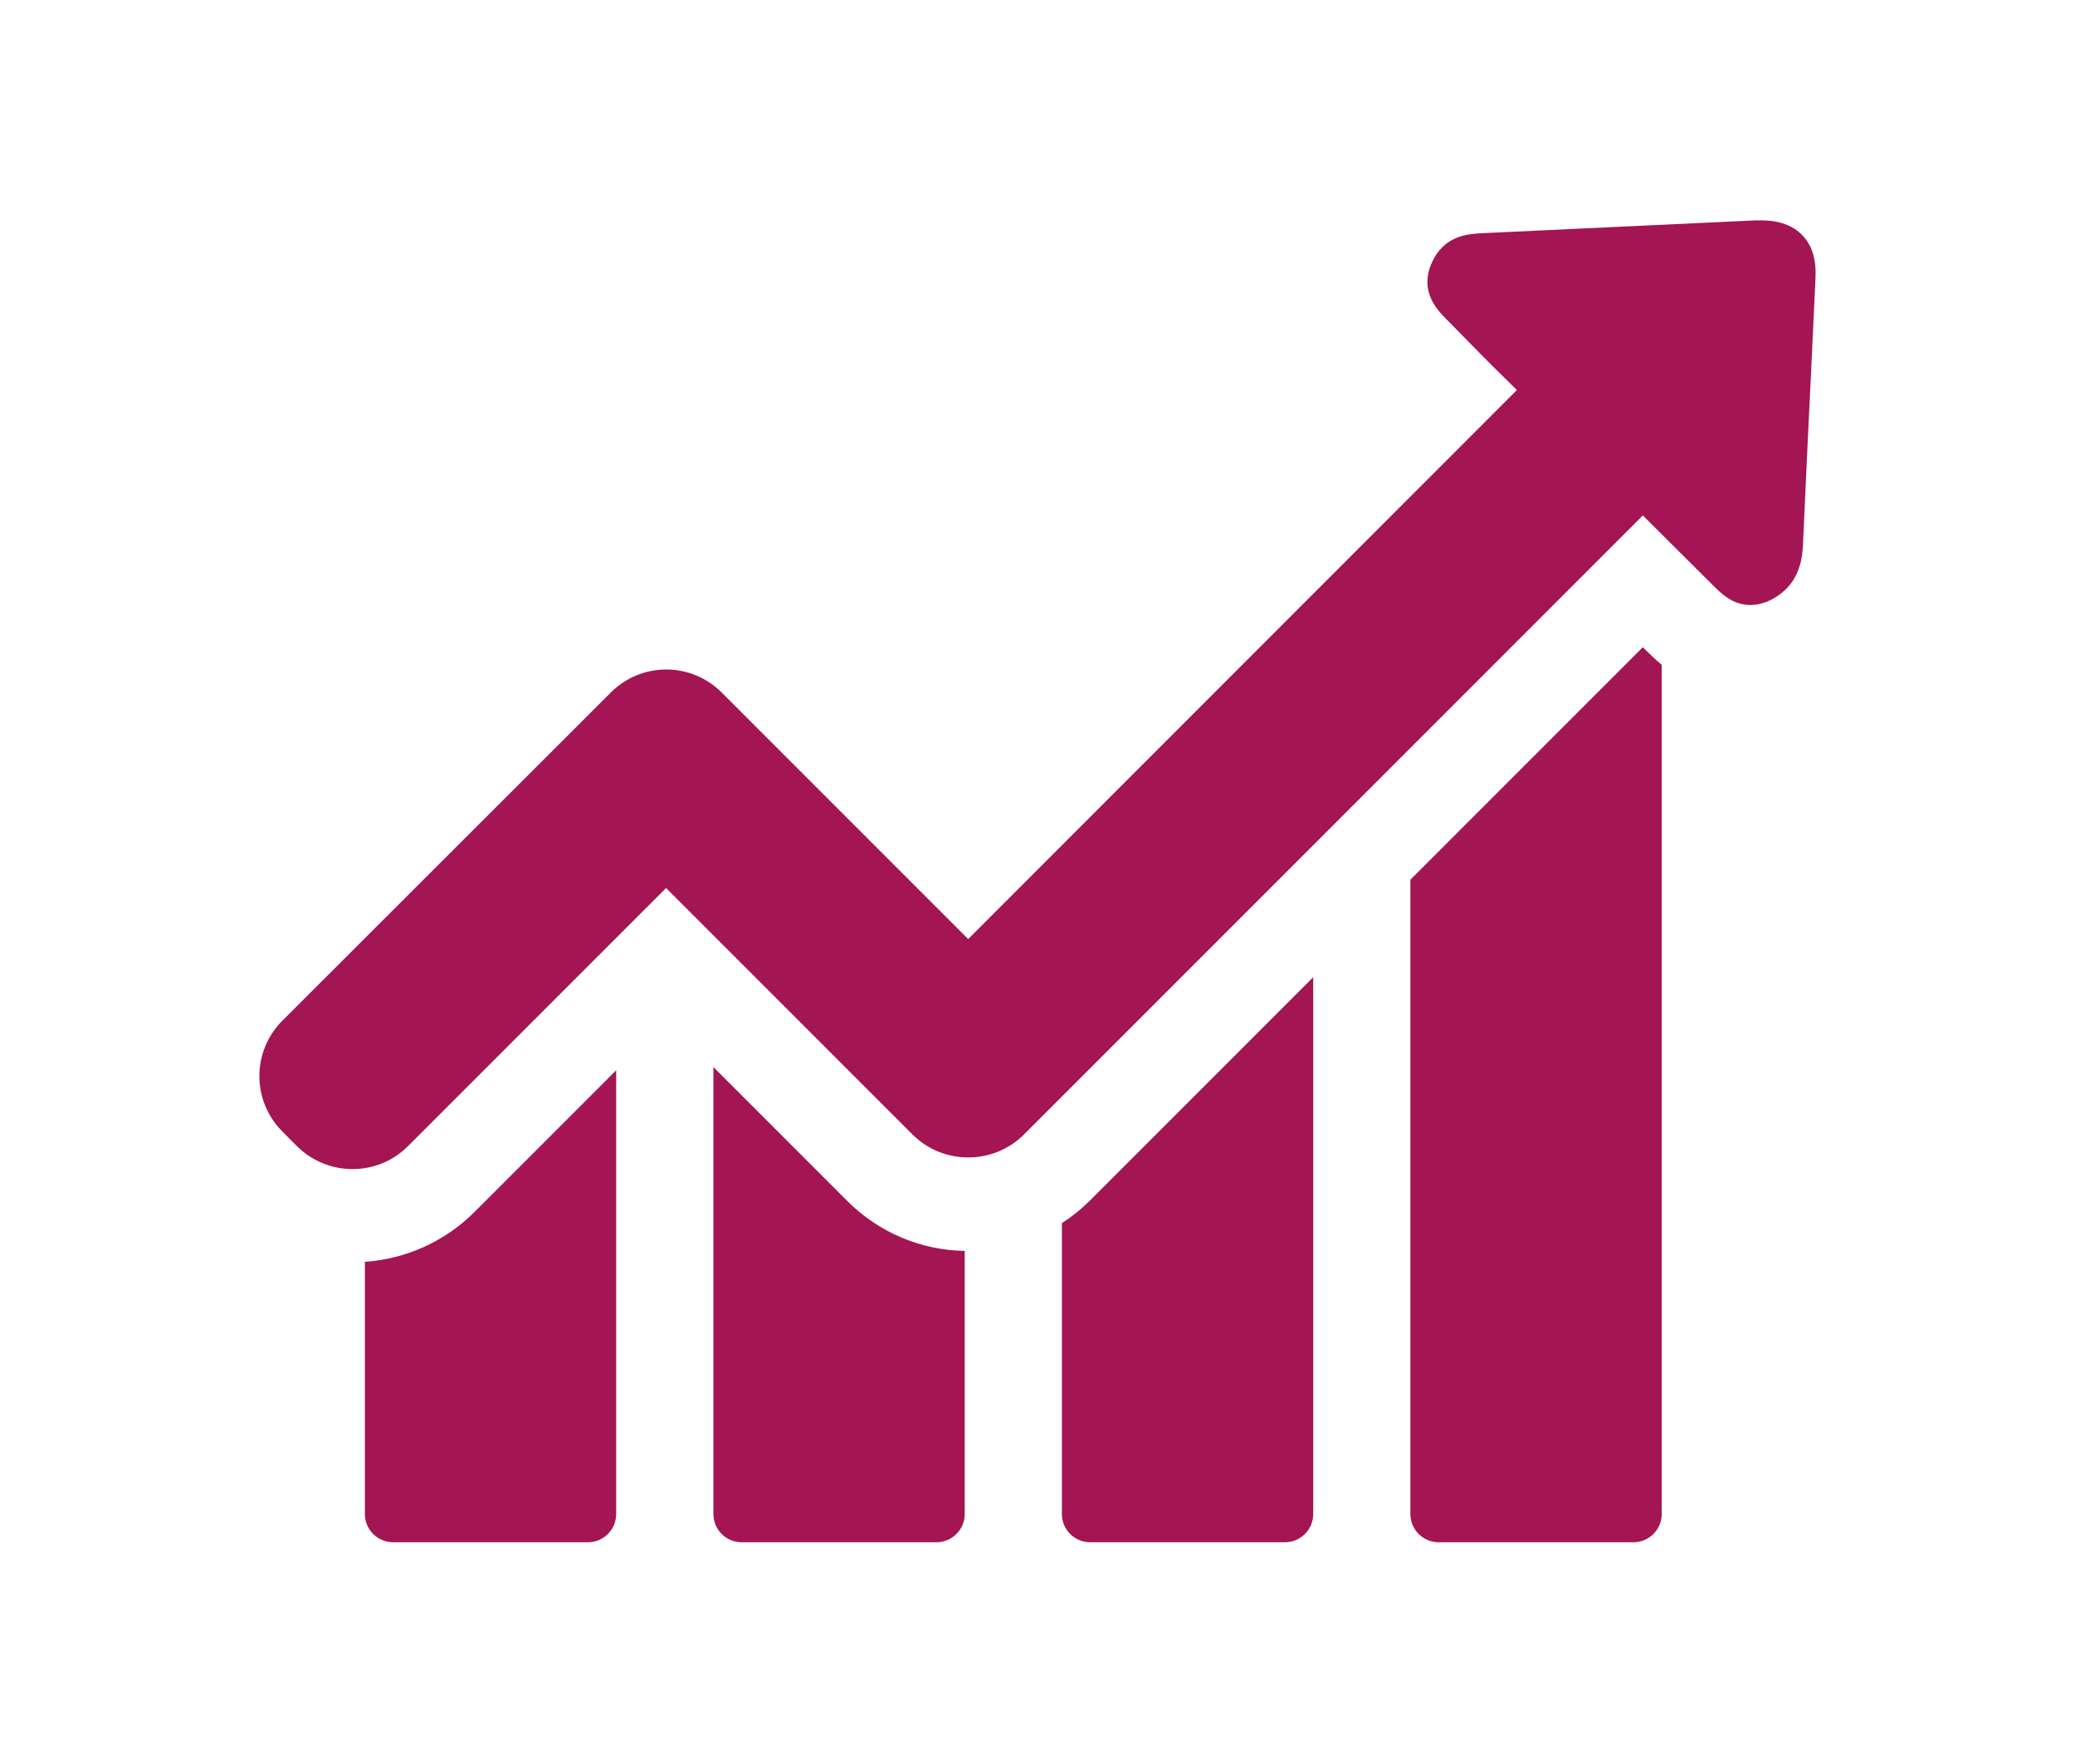 <?xml version="1.0" encoding="UTF-8" standalone="no"?><!DOCTYPE svg PUBLIC "-//W3C//DTD SVG 1.1//EN" "http://www.w3.org/Graphics/SVG/1.1/DTD/svg11.dtd"><svg width="100%" height="100%" viewBox="0 0 400 340" version="1.1" xmlns="http://www.w3.org/2000/svg" xmlns:xlink="http://www.w3.org/1999/xlink" xml:space="preserve" xmlns:serif="http://www.serif.com/" style="fill-rule:evenodd;clip-rule:evenodd;stroke-linejoin:round;stroke-miterlimit:2;"><path d="M70.34,243.21l0,48.63c0,2.973 2.447,5.42 5.42,5.42l37.6,0c2.973,0 5.42,-2.447 5.42,-5.42l0,-85.55l-27.3,27.3c-5.652,5.653 -13.165,9.071 -21.14,9.62Z" style="fill:#a31553;fill-rule:nonzero;"/><path d="M137.52,205.67l0,86.17c0,2.973 2.447,5.42 5.42,5.42l37.6,-0c2.975,0 5.425,-2.445 5.43,-5.42l0,-50.73c-8.499,-0.144 -16.616,-3.593 -22.62,-9.61l-25.83,-25.83Z" style="fill:#a31553;fill-rule:nonzero;"/><path d="M204.7,235.75l-0,56.09c0.005,2.975 2.455,5.42 5.43,5.42l37.59,0c2.975,0 5.425,-2.445 5.43,-5.42l-0,-103.49l-43.09,43.09c-1.627,1.624 -3.424,3.069 -5.36,4.31Z" style="fill:#a31553;fill-rule:nonzero;"/><path d="M316.69,124.75l-44.81,44.81l0,122.28c0.005,2.975 2.455,5.42 5.43,5.42l37.59,-0c2.975,0 5.425,-2.445 5.43,-5.42l0,-163.7c-1.23,-1 -2.16,-2 -2.84,-2.59l-0.8,-0.8Z" style="fill:#a31553;fill-rule:nonzero;"/><path d="M347.45,45.36c-1.79,-1.91 -4.5,-2.89 -7.95,-2.89l-1,0c-17.5,0.8 -34.95,1.66 -52.45,2.46c-2.34,0.12 -5.55,0.25 -8.07,2.77c-0.81,0.819 -1.462,1.783 -1.92,2.84c-2.58,5.61 1.05,9.25 2.78,11l4.38,4.46c3,3.08 6.11,6.16 9.19,9.18l-105.77,105.82l-47.52,-47.52c-2.83,-2.841 -6.68,-4.44 -10.69,-4.44c-4.01,0 -7.86,1.599 -10.69,4.44l-63.3,63.24c-2.841,2.83 -4.44,6.68 -4.44,10.69c0,4.01 1.599,7.86 4.44,10.69l2.83,2.84c2.851,2.828 6.714,4.408 10.73,4.39c4,0.005 7.841,-1.592 10.66,-4.43l49.74,-49.74l47.52,47.52c5.884,5.882 15.566,5.882 21.45,0l119.32,-119.33l13.5,13.44c1.6,1.6 3.82,3.82 7.21,3.82c1.515,-0.02 3.002,-0.423 4.32,-1.17c0.944,-0.515 1.812,-1.158 2.58,-1.91c2.65,-2.65 3.15,-6 3.27,-8.69c0.49,-11.34 1.05,-22.68 1.6,-34.08l0.8,-17.08c0.19,-3.57 -0.61,-6.34 -2.52,-8.32Z" style="fill:#a31553;fill-rule:nonzero;"/></svg>